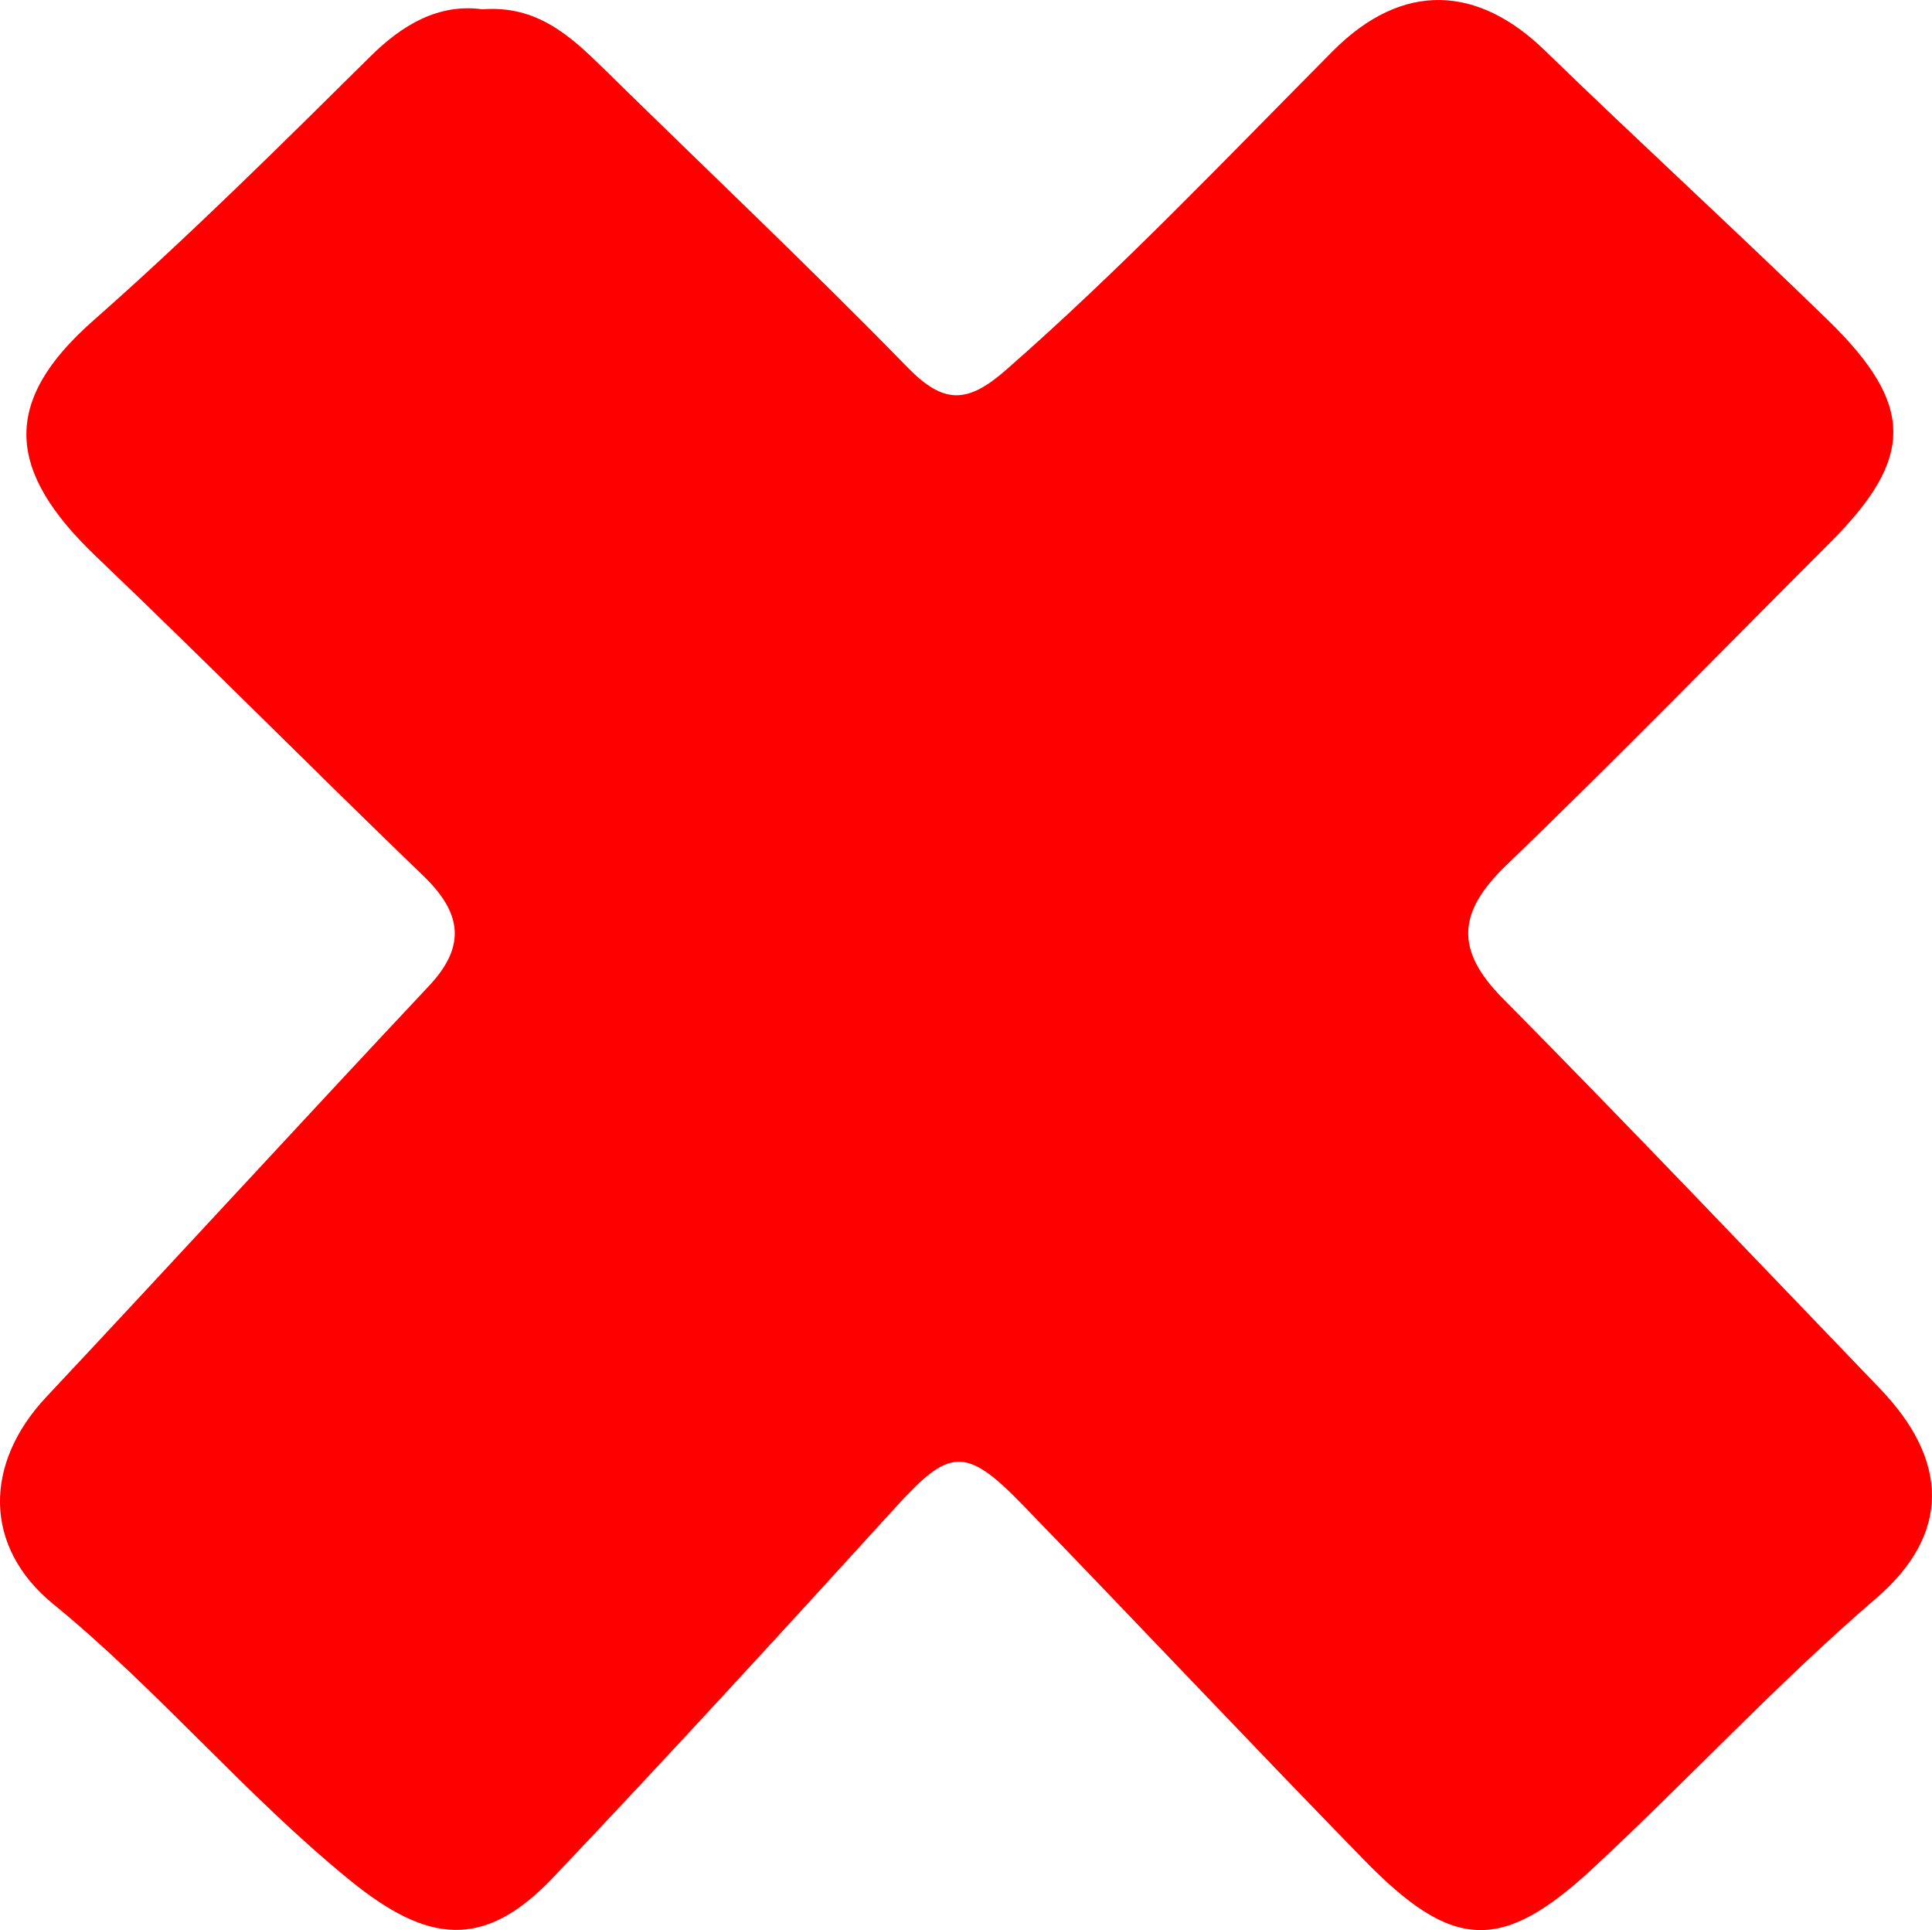 <?xml version="1.0" encoding="utf-8"?>
<!-- Generator: Adobe Illustrator 16.0.0, SVG Export Plug-In . SVG Version: 6.00 Build 0)  -->
<!DOCTYPE svg PUBLIC "-//W3C//DTD SVG 1.1//EN" "http://www.w3.org/Graphics/SVG/1.1/DTD/svg11.dtd">
<svg version="1.1" id="Layer_1" xmlns="http://www.w3.org/2000/svg" xmlns:xlink="http://www.w3.org/1999/xlink" x="0px" y="0px"
	 width="133.018px" height="132.864px" viewBox="0 0 133.018 132.864" enable-background="new 0 0 133.018 132.864"
	 xml:space="preserve">
<path fill-rule="evenodd" clip-rule="evenodd" fill="#FF0000" d="M33.218,0.64c3.747-0.287,6.049,1.83,8.322,4.061
	c6.994,6.861,14.117,13.597,20.961,20.604c2.501,2.561,4.134,2.462,6.762,0.161c7.899-6.912,15.114-14.513,22.491-21.941
	c4.848-4.881,10.031-4.493,14.592-0.066c6.438,6.251,13.063,12.309,19.494,18.566c6.004,5.843,5.976,9.508,0.172,15.314
	c-7.422,7.426-14.749,14.949-22.311,22.229c-3.319,3.195-3.561,5.797-0.247,9.148c8.761,8.859,17.347,17.891,25.981,26.873
	c4.717,4.906,4.92,9.979-0.259,14.432c-6.825,5.867-12.911,12.461-19.479,18.566c-6.309,5.863-9.671,5.715-15.775-0.545
	c-7.904-8.104-15.662-16.349-23.54-24.477c-3.907-4.029-5.026-3.861-8.681,0.152c-7.805,8.571-15.637,17.119-23.617,25.526
	c-4.768,5.022-8.655,4.538-13.997,0.188c-7.243-5.898-13.199-13.108-20.421-19.009c-4.841-3.955-4.771-9.68-0.489-14.246
	c8.819-9.404,17.532-18.909,26.358-28.307c2.615-2.784,2.222-5.063-0.394-7.582c-7.554-7.275-14.933-14.734-22.52-21.975
	c-6.184-5.9-6.551-10.645-0.206-16.238C13.026,16.248,19.26,10.06,25.51,3.874C27.701,1.706,30.198,0.226,33.218,0.64z"/>
</svg>
